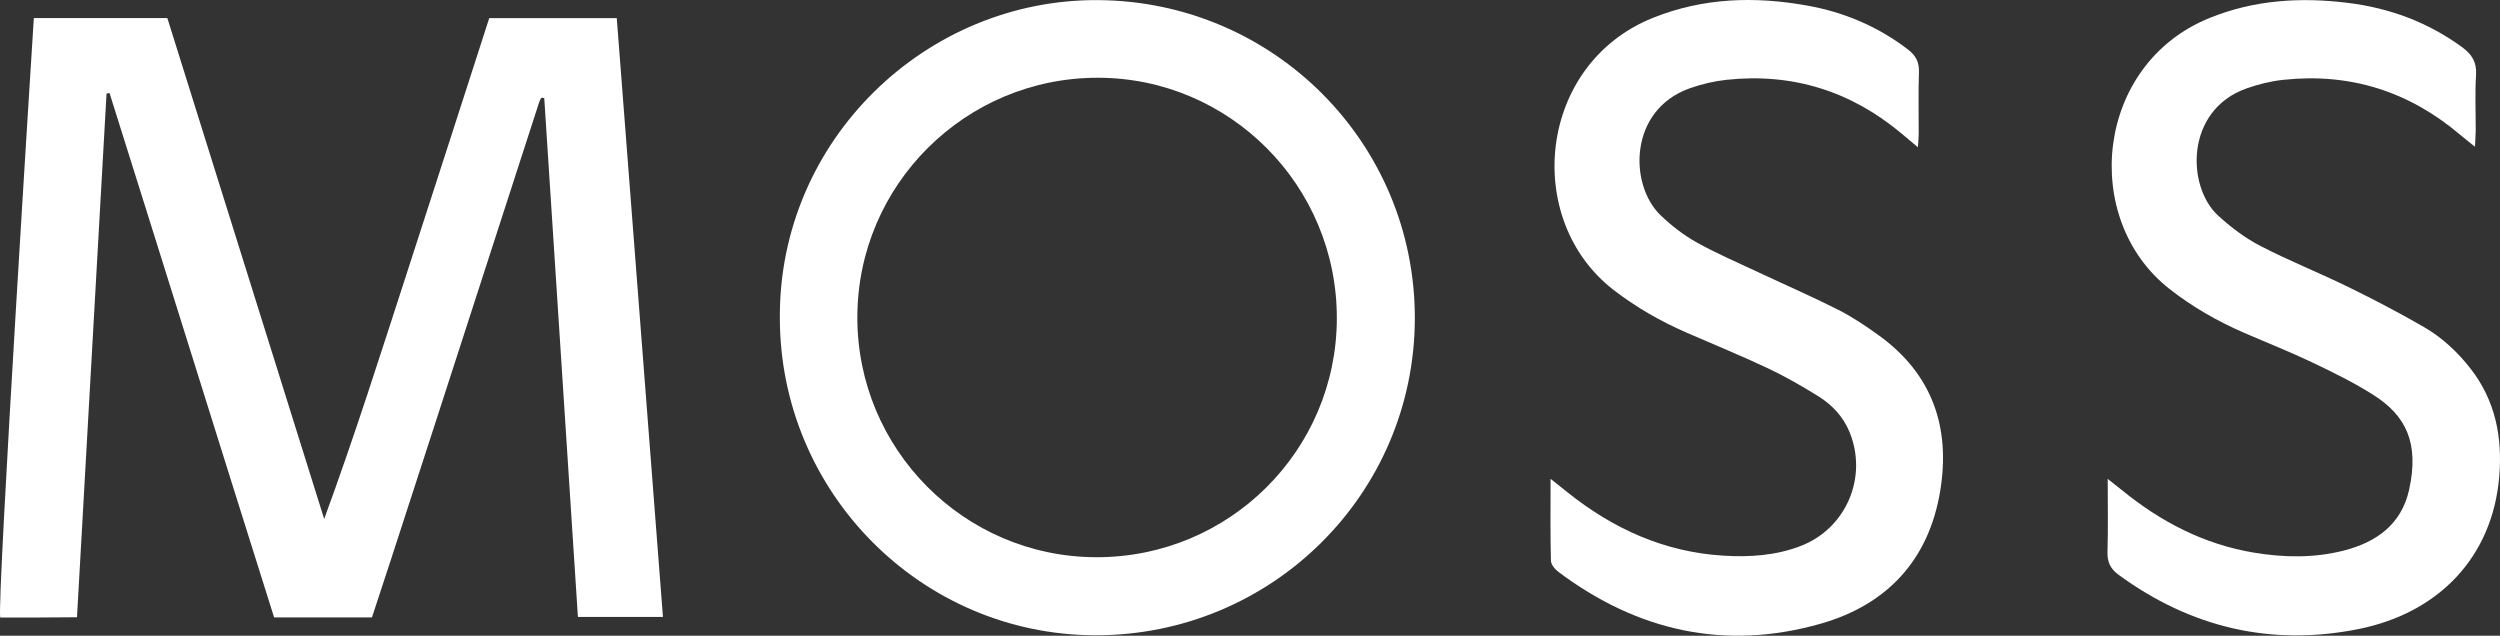 <?xml version="1.0" encoding="UTF-8"?>
<svg xmlns="http://www.w3.org/2000/svg" id="Layer_1" data-name="Layer 1" viewBox="0 0 700.747 178.193">
  <rect x="0" y="0" width="700.747" height="178.193" fill="#333333" stroke="none"/>
  <g id="KAneBn">
    <g>
      <path d="M137.134,5.075h35.744c4.318,55.994,8.619,111.761,12.946,167.86h-23.836c-3.15-48.545-6.294-97.013-9.434-145.408-.375-.086-.516-.159-.638-.135-.121.023-.272.118-.326.225-.182.355-.36.718-.482,1.097-15.432,47.822-46.644,144.045-46.845,144.341h-27.433c-15.443-48.974-30.7-98.007-46.131-146.985-.279.058-.558.117-.837.175-2.75,48.787-5.501,97.427-8.282,146.77-3.822.026-7.435.06-11.048.073-3.516.012-7.031.003-10.464.003C-.937,169.35,9.483,5.065,9.483,5.065l37.421-.007s29.287,93.535,43.963,140.406c8.528-23.202,15.934-46.641,23.529-70.016,7.594-23.37,15.113-46.764,22.738-70.374Z" style="fill: #fff;"></path>
      <path d="M218.589,88.937C218.396,39.23,259.554-.358,307.934.033c49.115.397,88.751,40.076,88.64,89.288-.111,49.203-40.186,88.878-89.637,88.744-48.792-.133-88.412-40.102-88.348-89.128ZM374.714,89.276c.093-37.165-29.917-67.425-66.925-67.484-37.136-.059-67.357,29.938-67.476,66.976-.12,37.114,29.905,67.341,66.967,67.42,37.209.079,67.341-29.821,67.434-66.912Z" style="fill: #fff;"></path>
      <path d="M434.623,134.21c2.117,1.687,3.379,2.685,4.634,3.692,12.836,10.297,27.206,16.836,43.817,17.851,7.389.451,14.683-.026,21.671-2.72,12.744-4.914,18.869-19.283,13.675-31.934-1.774-4.32-4.854-7.598-8.701-9.998-4.599-2.87-9.334-5.585-14.231-7.897-7.49-3.536-15.173-6.662-22.768-9.977-7.25-3.164-14.051-7.046-20.353-11.893-25.672-19.747-21.34-63.383,10.966-76.341,14.104-5.657,28.594-6.067,43.287-3.423,10.303,1.854,19.74,5.858,28.135,12.262,2.283,1.742,3.235,3.63,3.127,6.519-.213,5.702-.053,11.417-.071,17.127-.003,1.028-.119,2.057-.227,3.797-1.837-1.543-3.149-2.645-4.46-3.746-14.264-11.985-30.669-17.141-49.199-15.16-3.475.372-6.979,1.21-10.277,2.376-17.113,6.05-17.096,27.004-8.204,35.574,3.001,2.892,6.406,5.536,10.032,7.569,5.556,3.115,11.448,5.634,17.224,8.35,7.497,3.526,15.105,6.828,22.496,10.563,3.98,2.011,7.738,4.541,11.368,7.153,15.056,10.835,20.21,25.813,17.271,43.662-3.193,19.388-14.934,31.902-33.468,37.195-26.741,7.637-51.34,2.133-73.506-14.485-.983-.737-2.112-2.075-2.14-3.16-.189-7.302-.098-14.611-.098-22.957Z" style="fill: #fff;"></path>
      <path d="M693.727,41.131c-1.776-1.435-3.022-2.4-4.223-3.418-14.339-12.133-30.852-17.351-49.532-15.334-3.473.375-6.971,1.236-10.269,2.404-17.223,6.098-16.831,27.479-8.01,35.603,3.557,3.276,7.556,6.299,11.831,8.517,8.066,4.186,16.554,7.552,24.724,11.55,7.186,3.516,14.292,7.231,21.215,11.236,5.077,2.937,9.38,6.96,13.013,11.615,6.999,8.97,8.995,19.291,8.051,30.362-1.912,22.428-16.896,38.18-39.571,42.684-24.484,4.864-46.904-.47-67.095-15.219-2.328-1.701-3.221-3.599-3.134-6.472.198-6.5.062-13.011.062-20.429,1.685,1.332,2.804,2.192,3.896,3.084,10.928,8.926,23.083,15.271,37.131,17.595,8.393,1.388,16.796,1.536,25.09-.571,9.173-2.33,16.218-7.341,18.365-17.059,2.902-13.138-.904-20.784-9.961-26.546-5.477-3.485-11.367-6.37-17.24-9.169-6.249-2.978-12.704-5.523-19.059-8.281-7.508-3.258-14.533-7.281-21.002-12.37-24.894-19.581-20.784-62.862,11.322-75.872,12.598-5.105,25.606-5.877,38.854-4.226,11.644,1.451,22.376,5.415,31.941,12.409,2.771,2.026,4.135,4.227,3.906,7.809-.328,5.144-.073,10.325-.094,15.49-.005,1.297-.115,2.593-.211,4.607Z" style="fill: #fff;"></path>
    </g>
  </g>
</svg>

